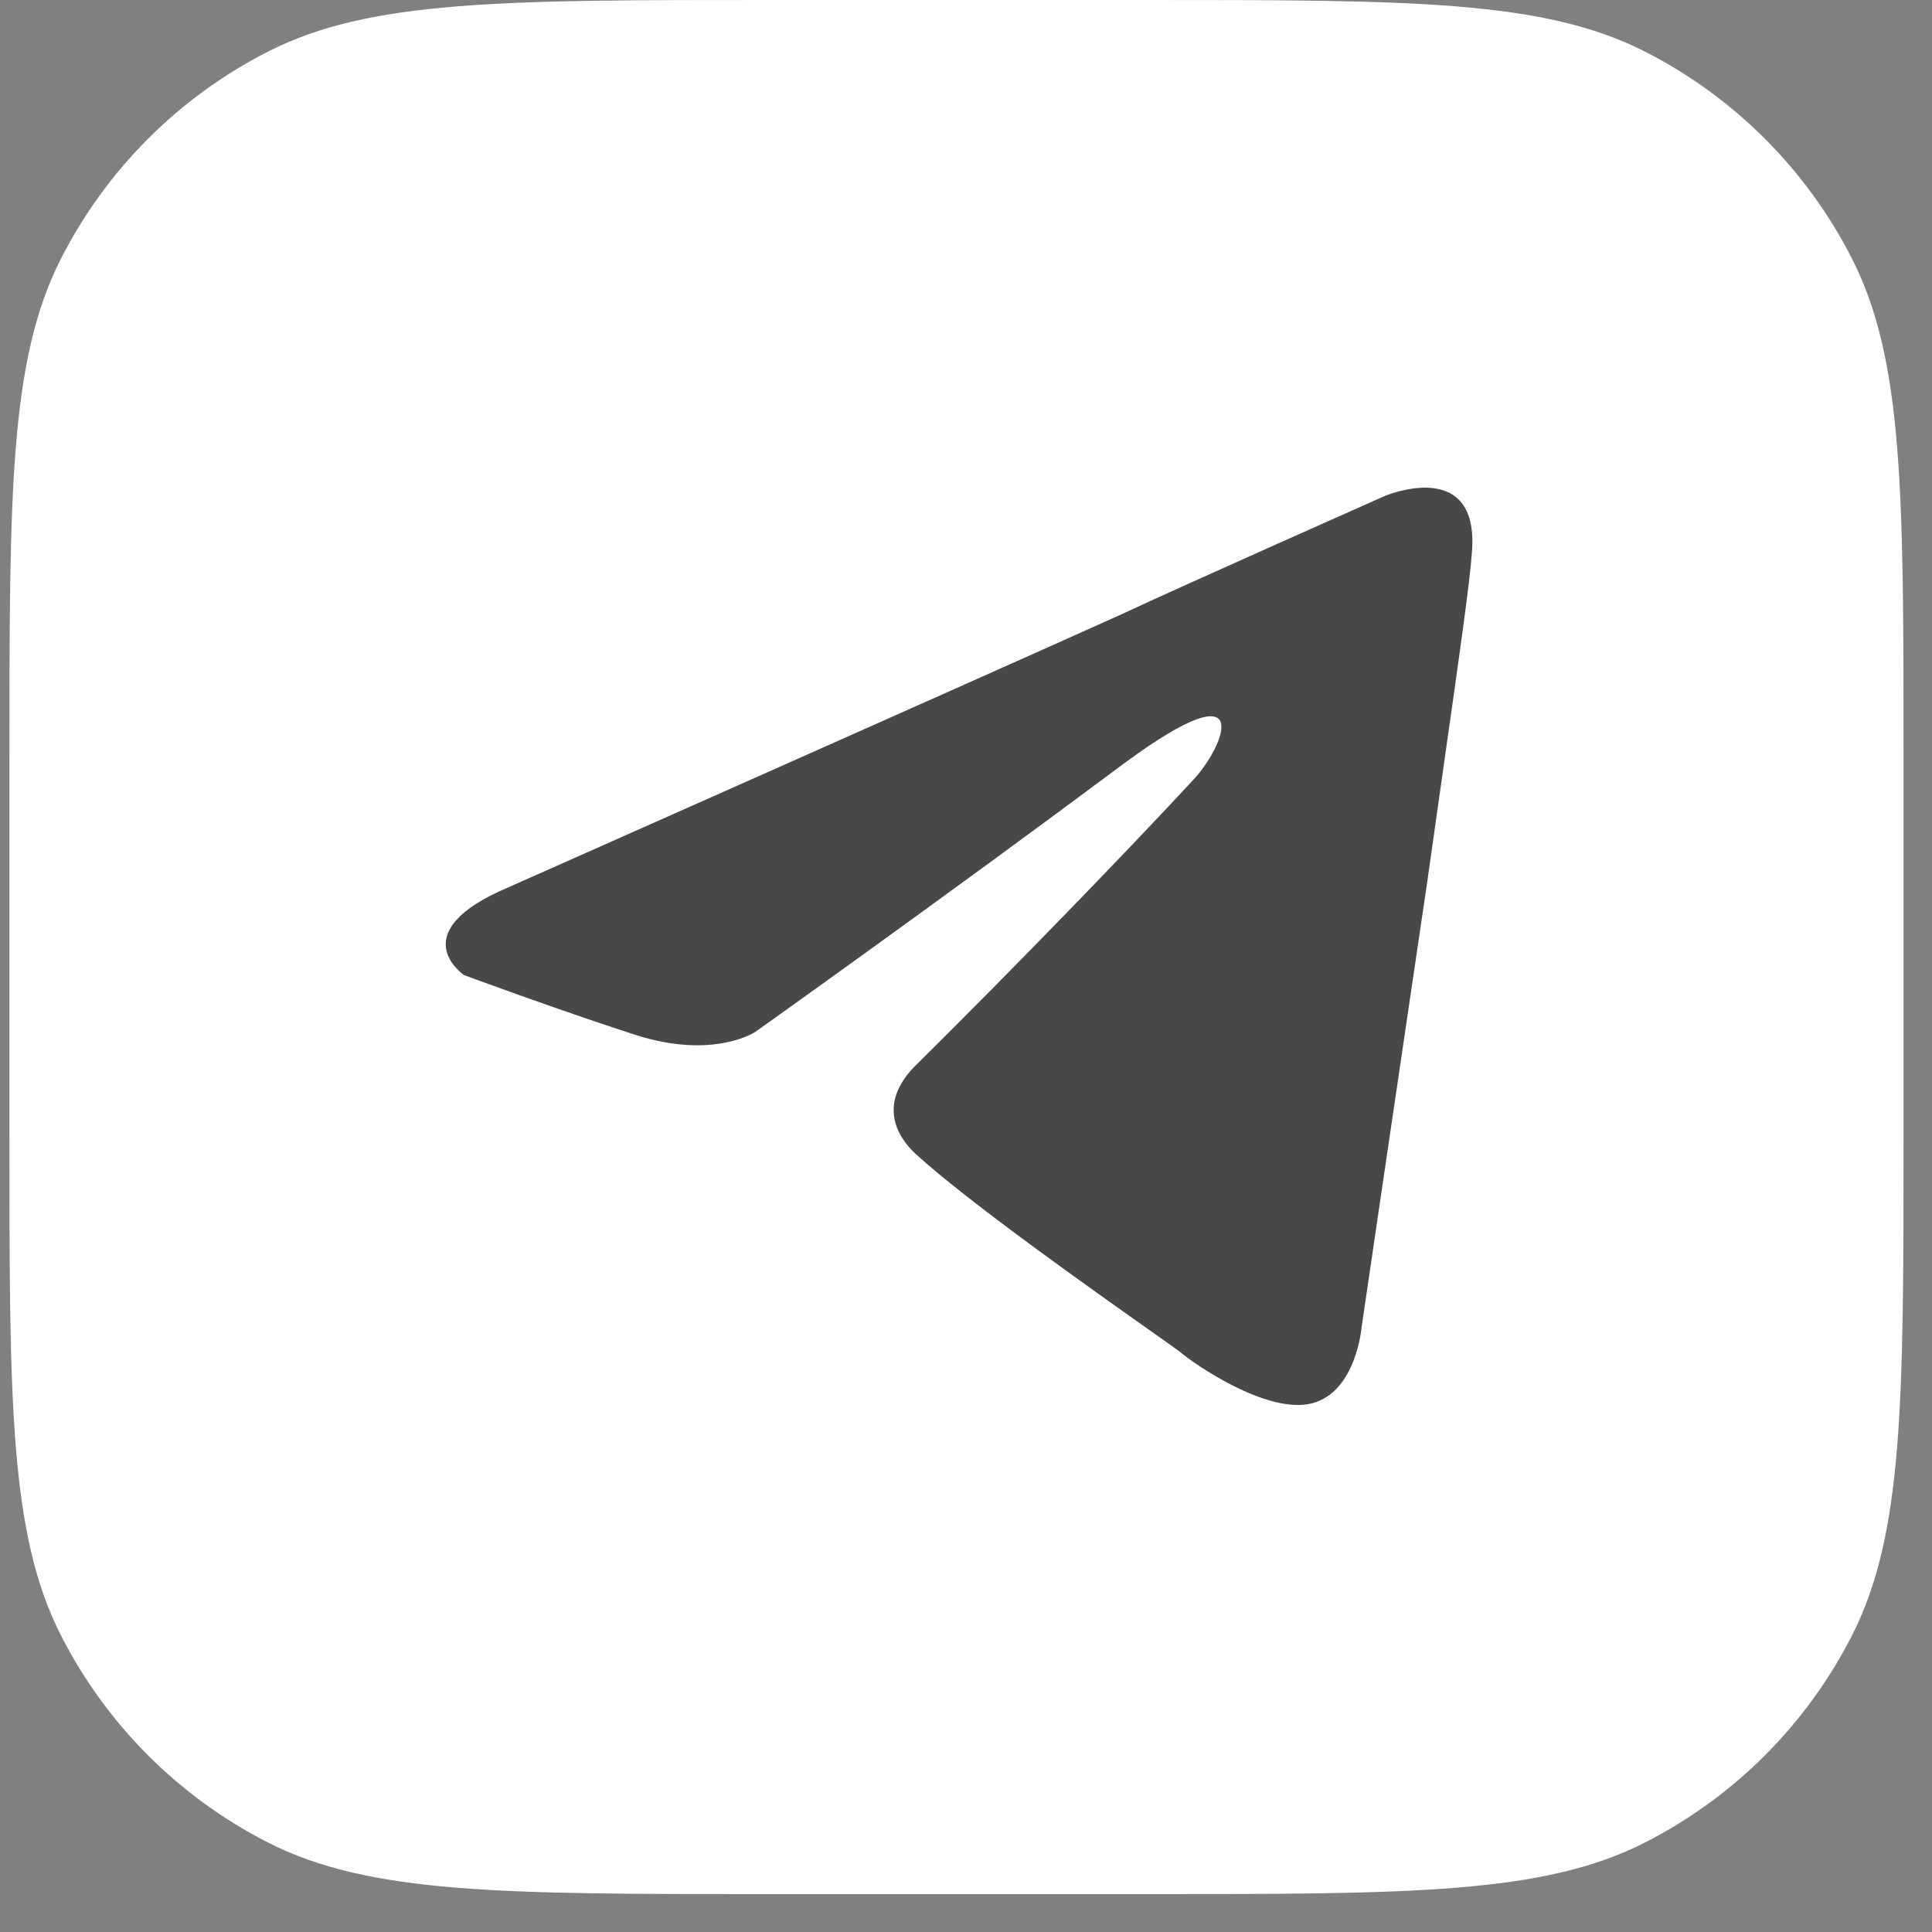 <?xml version="1.0" encoding="UTF-8"?> <svg xmlns="http://www.w3.org/2000/svg" width="34" height="34" viewBox="0 0 34 34" fill="none"><rect x="0" y="0" width="34" height="34" fill="#808080" stroke="none"/><rect x="3.779" y="4.517" width="26.197" height="24.39" fill="#484848"></rect><path fill-rule="evenodd" clip-rule="evenodd" d="M1.074 4.55C0.166 6.333 0.166 8.666 0.166 13.333V20C0.166 24.667 0.166 27.001 1.074 28.783C1.873 30.351 3.148 31.626 4.716 32.425C6.499 33.333 8.832 33.333 13.499 33.333H20.166C24.833 33.333 27.167 33.333 28.949 32.425C30.517 31.626 31.792 30.351 32.591 28.783C33.499 27.001 33.499 24.667 33.499 20V13.333C33.499 8.666 33.499 6.333 32.591 4.55C31.792 2.982 30.517 1.707 28.949 0.908C27.167 0 24.833 0 20.166 0H13.499C8.832 0 6.499 0 4.716 0.908C3.148 1.707 1.873 2.982 1.074 4.55ZM19.714 10.821C16.942 12.069 8.952 15.613 8.952 15.613C7.058 16.411 8.167 17.16 8.167 17.16C8.167 17.16 9.783 17.759 11.169 18.208C12.555 18.657 13.294 18.158 13.294 18.158C13.294 18.158 16.527 15.862 19.806 13.417C22.116 11.72 21.561 13.117 21.007 13.716C19.806 15.014 17.82 17.06 16.157 18.707C15.418 19.406 15.788 20.005 16.111 20.305C17.052 21.164 19.266 22.728 20.272 23.438C20.55 23.635 20.736 23.766 20.776 23.799C21.007 23.998 22.3 24.896 23.086 24.697C23.871 24.497 23.963 23.349 23.963 23.349C23.963 23.349 24.564 19.256 25.118 15.513C25.221 14.778 25.323 14.058 25.419 13.387C25.668 11.643 25.87 10.228 25.903 9.723C26.042 8.026 24.379 8.725 24.379 8.725C24.379 8.725 20.776 10.322 19.714 10.821Z" fill="white"></path></svg> 